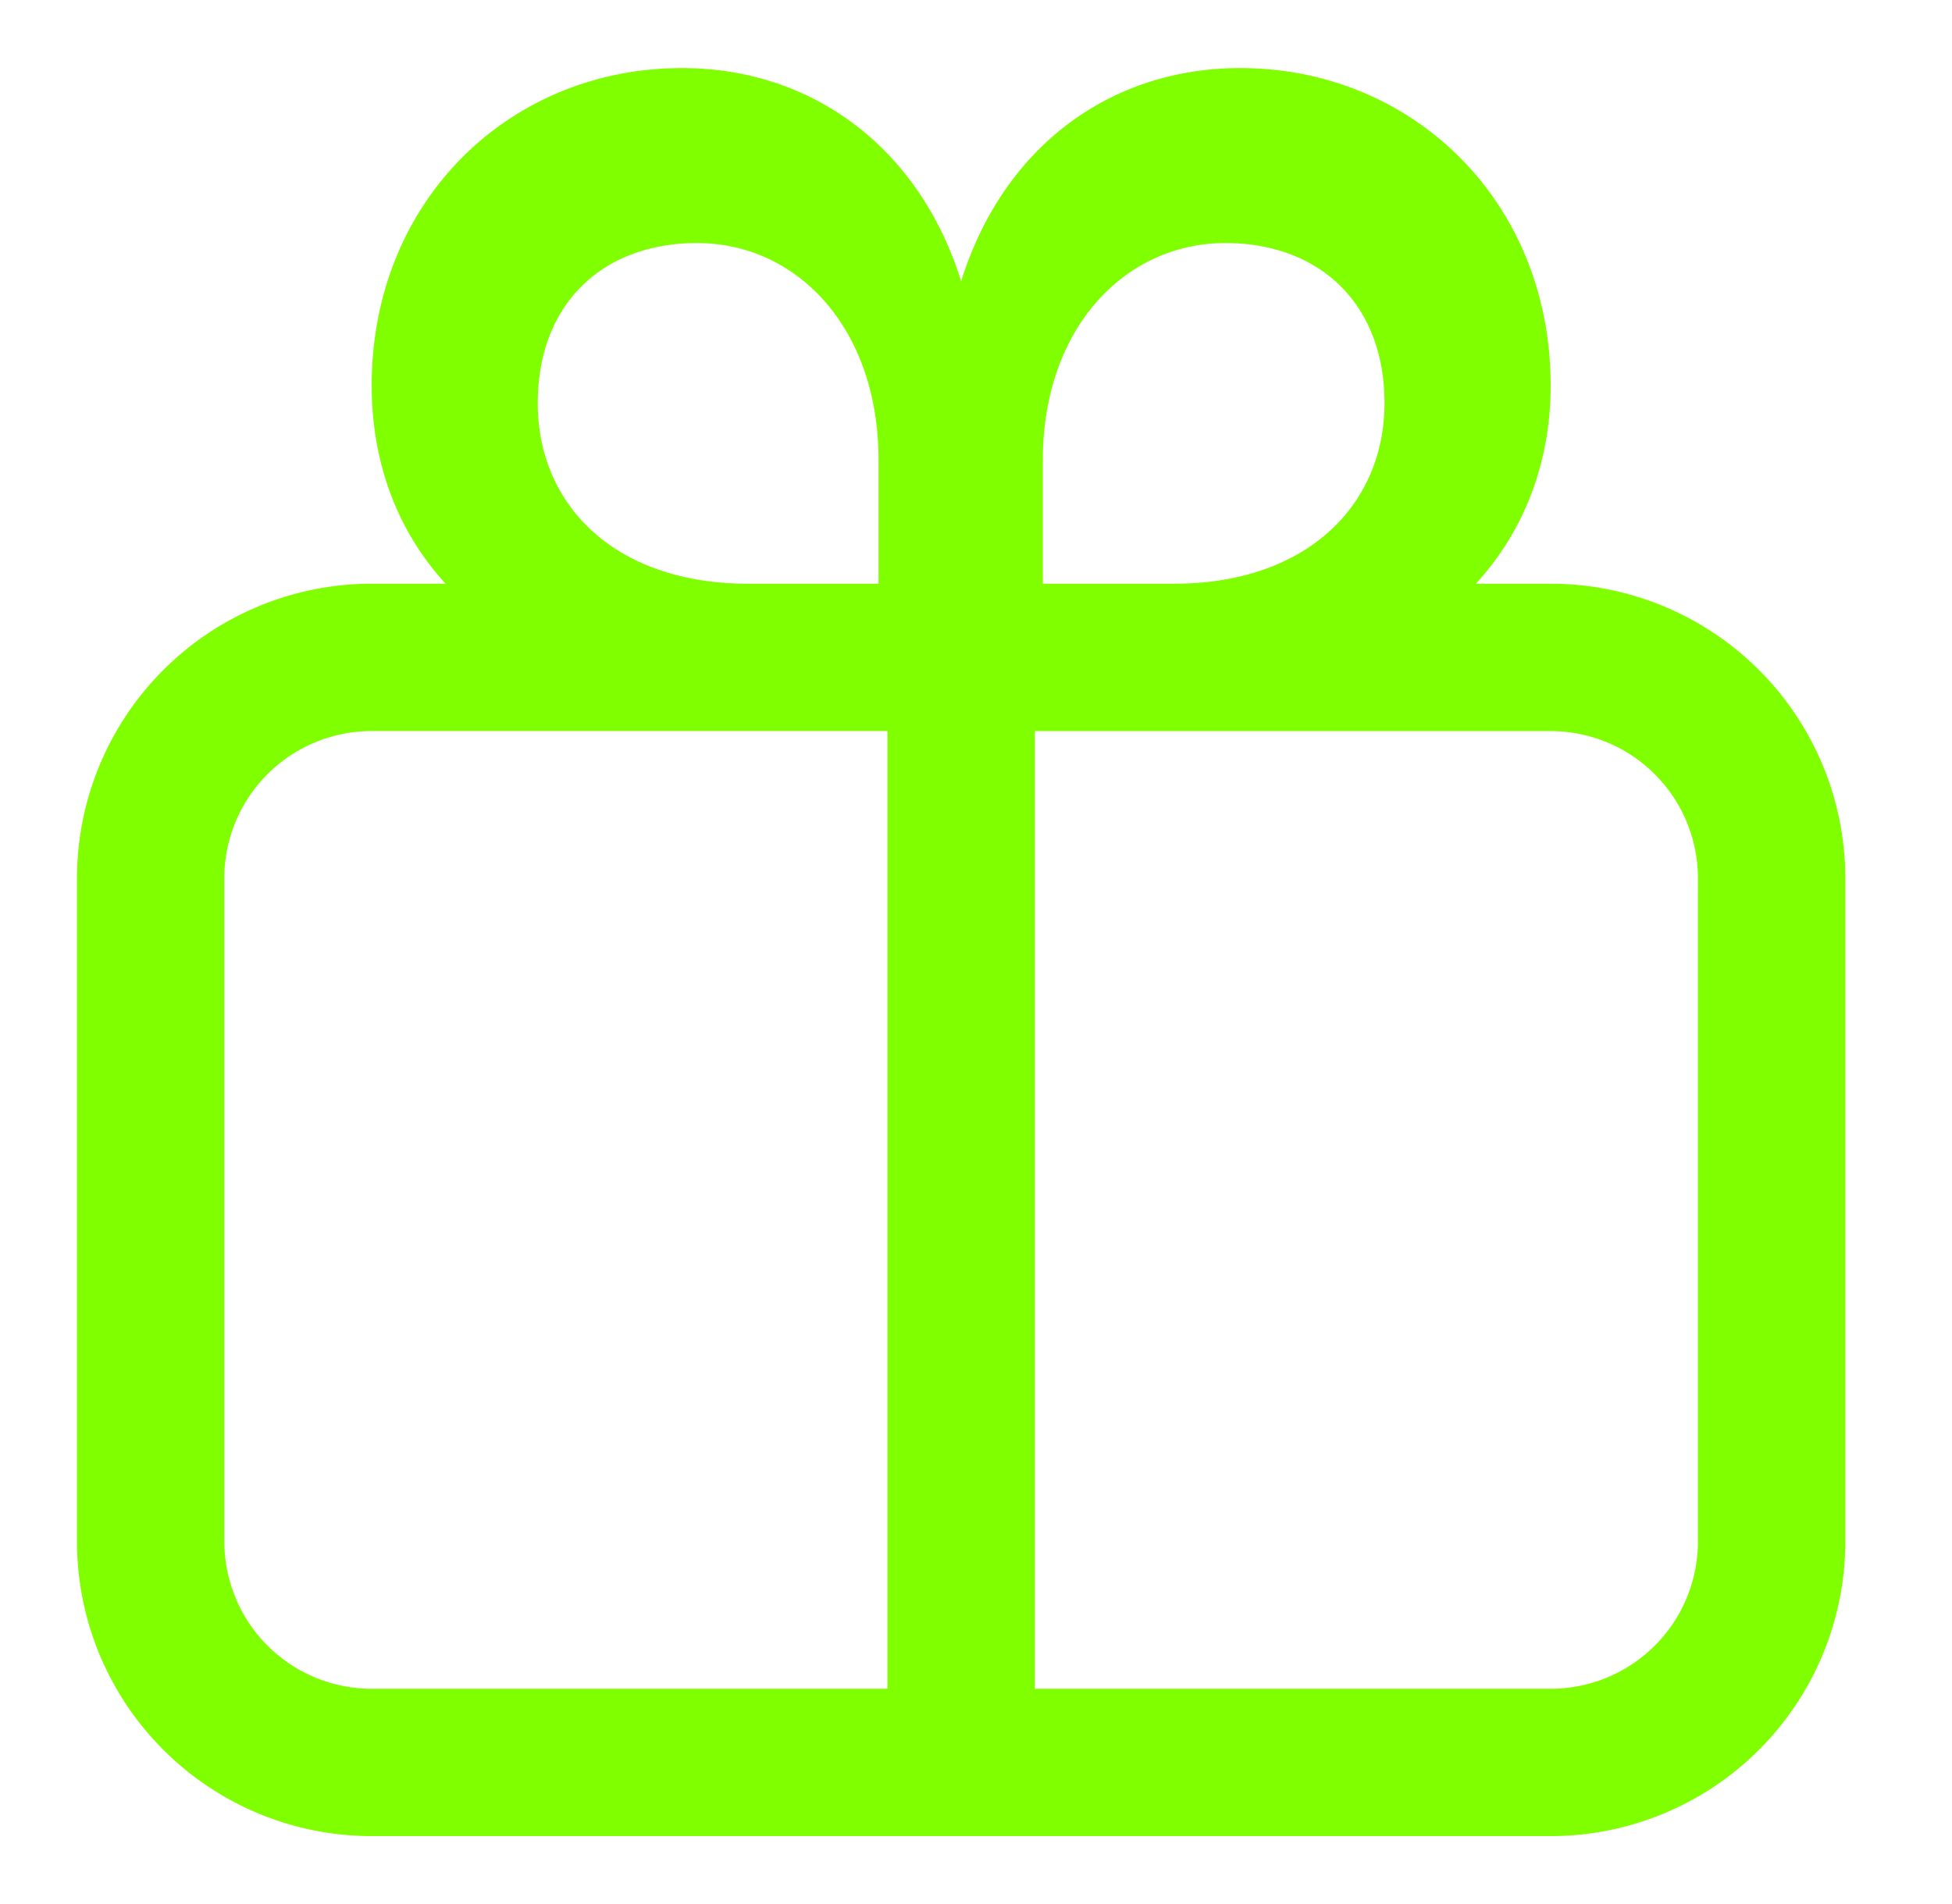 <svg viewBox="0 0 41 40" fill="none" xmlns="http://www.w3.org/2000/svg"><path fill-rule="evenodd" clip-rule="evenodd" d="M9.36 12.263c-.987-1.075-1.553-2.503-1.553-4.165 0-3.872 2.885-6.668 6.52-6.668 2.684 0 4.966 1.623 5.861 4.478.895-2.855 3.16-4.478 5.862-4.478 3.616 0 6.52 2.796 6.52 6.668 0 1.662-.585 3.09-1.571 4.165h1.57a6.19 6.19 0 0 1 6.19 6.19v13.93a6.19 6.19 0 0 1-6.19 6.19H7.807a6.19 6.19 0 0 1-6.19-6.19v-13.93a6.19 6.19 0 0 1 6.19-6.19H9.36ZM29.08 8.47c0 2.131-1.625 3.793-4.419 3.793h-2.757v-2.6c0-2.758 1.716-4.557 3.834-4.557 1.973 0 3.342 1.271 3.342 3.364ZM14.637 5.106c2.118 0 3.816 1.8 3.816 4.557v2.6h-2.739c-2.812 0-4.419-1.662-4.419-3.793 0-2.093 1.37-3.364 3.342-3.364ZM4.712 32.382a3.095 3.095 0 0 0 3.095 3.096h10.834v-20.12H7.806a3.095 3.095 0 0 0-3.095 3.096v13.928Zm30.952-13.928a3.095 3.095 0 0 0-3.095-3.095H21.736v20.119h10.833a3.095 3.095 0 0 0 3.095-3.096V18.454Z" fill="#80FF00"/></svg>